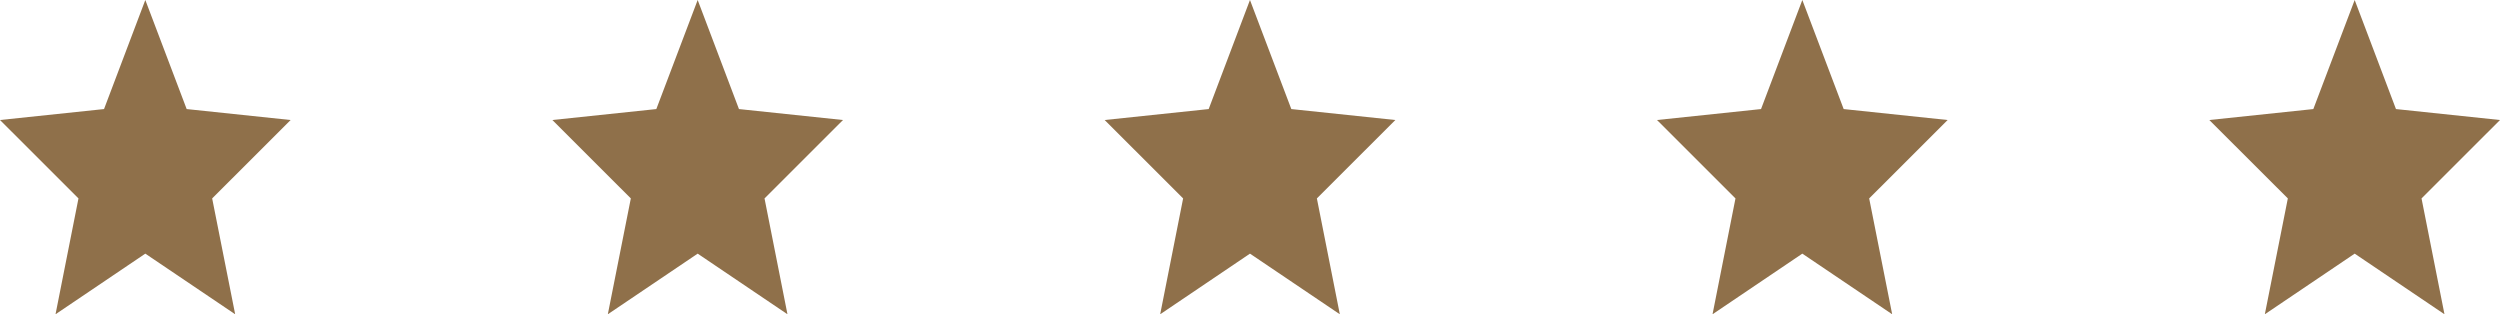 <?xml version="1.0" encoding="UTF-8"?>
<svg id="Layer_1" data-name="Layer 1" xmlns="http://www.w3.org/2000/svg" viewBox="0 0 402.05 50.54">
  <defs>
    <style>
      .cls-1 {
        fill: #8f704a;
        stroke-width: 0px;
      }
    </style>
  </defs>
  <polygon class="cls-1" points="23.37 0 16.73 17.54 0 19.3 12.62 31.91 8.93 50.54 23.37 40.79 37.82 50.54 34.12 31.91 46.74 19.3 30.02 17.54 23.37 0"/>
  <polygon class="cls-1" points="201.02 0 194.38 17.54 177.65 19.3 190.27 31.91 186.58 50.54 201.02 40.79 215.47 50.54 211.78 31.91 224.4 19.3 207.67 17.54 201.02 0"/>
  <polygon class="cls-1" points="112.2 0 105.55 17.54 88.83 19.3 101.45 31.91 97.75 50.54 112.2 40.79 126.64 50.54 122.95 31.91 135.57 19.3 118.84 17.54 112.2 0"/>
  <polygon class="cls-1" points="289.85 0 283.21 17.54 266.48 19.3 279.1 31.91 275.41 50.54 289.85 40.79 304.3 50.54 300.6 31.91 313.22 19.3 296.5 17.54 289.85 0"/>
  <polygon class="cls-1" points="378.68 0 372.03 17.54 355.3 19.3 367.93 31.91 364.23 50.54 378.68 40.79 393.12 50.54 389.43 31.91 402.05 19.3 385.32 17.54 378.68 0"/>
</svg>